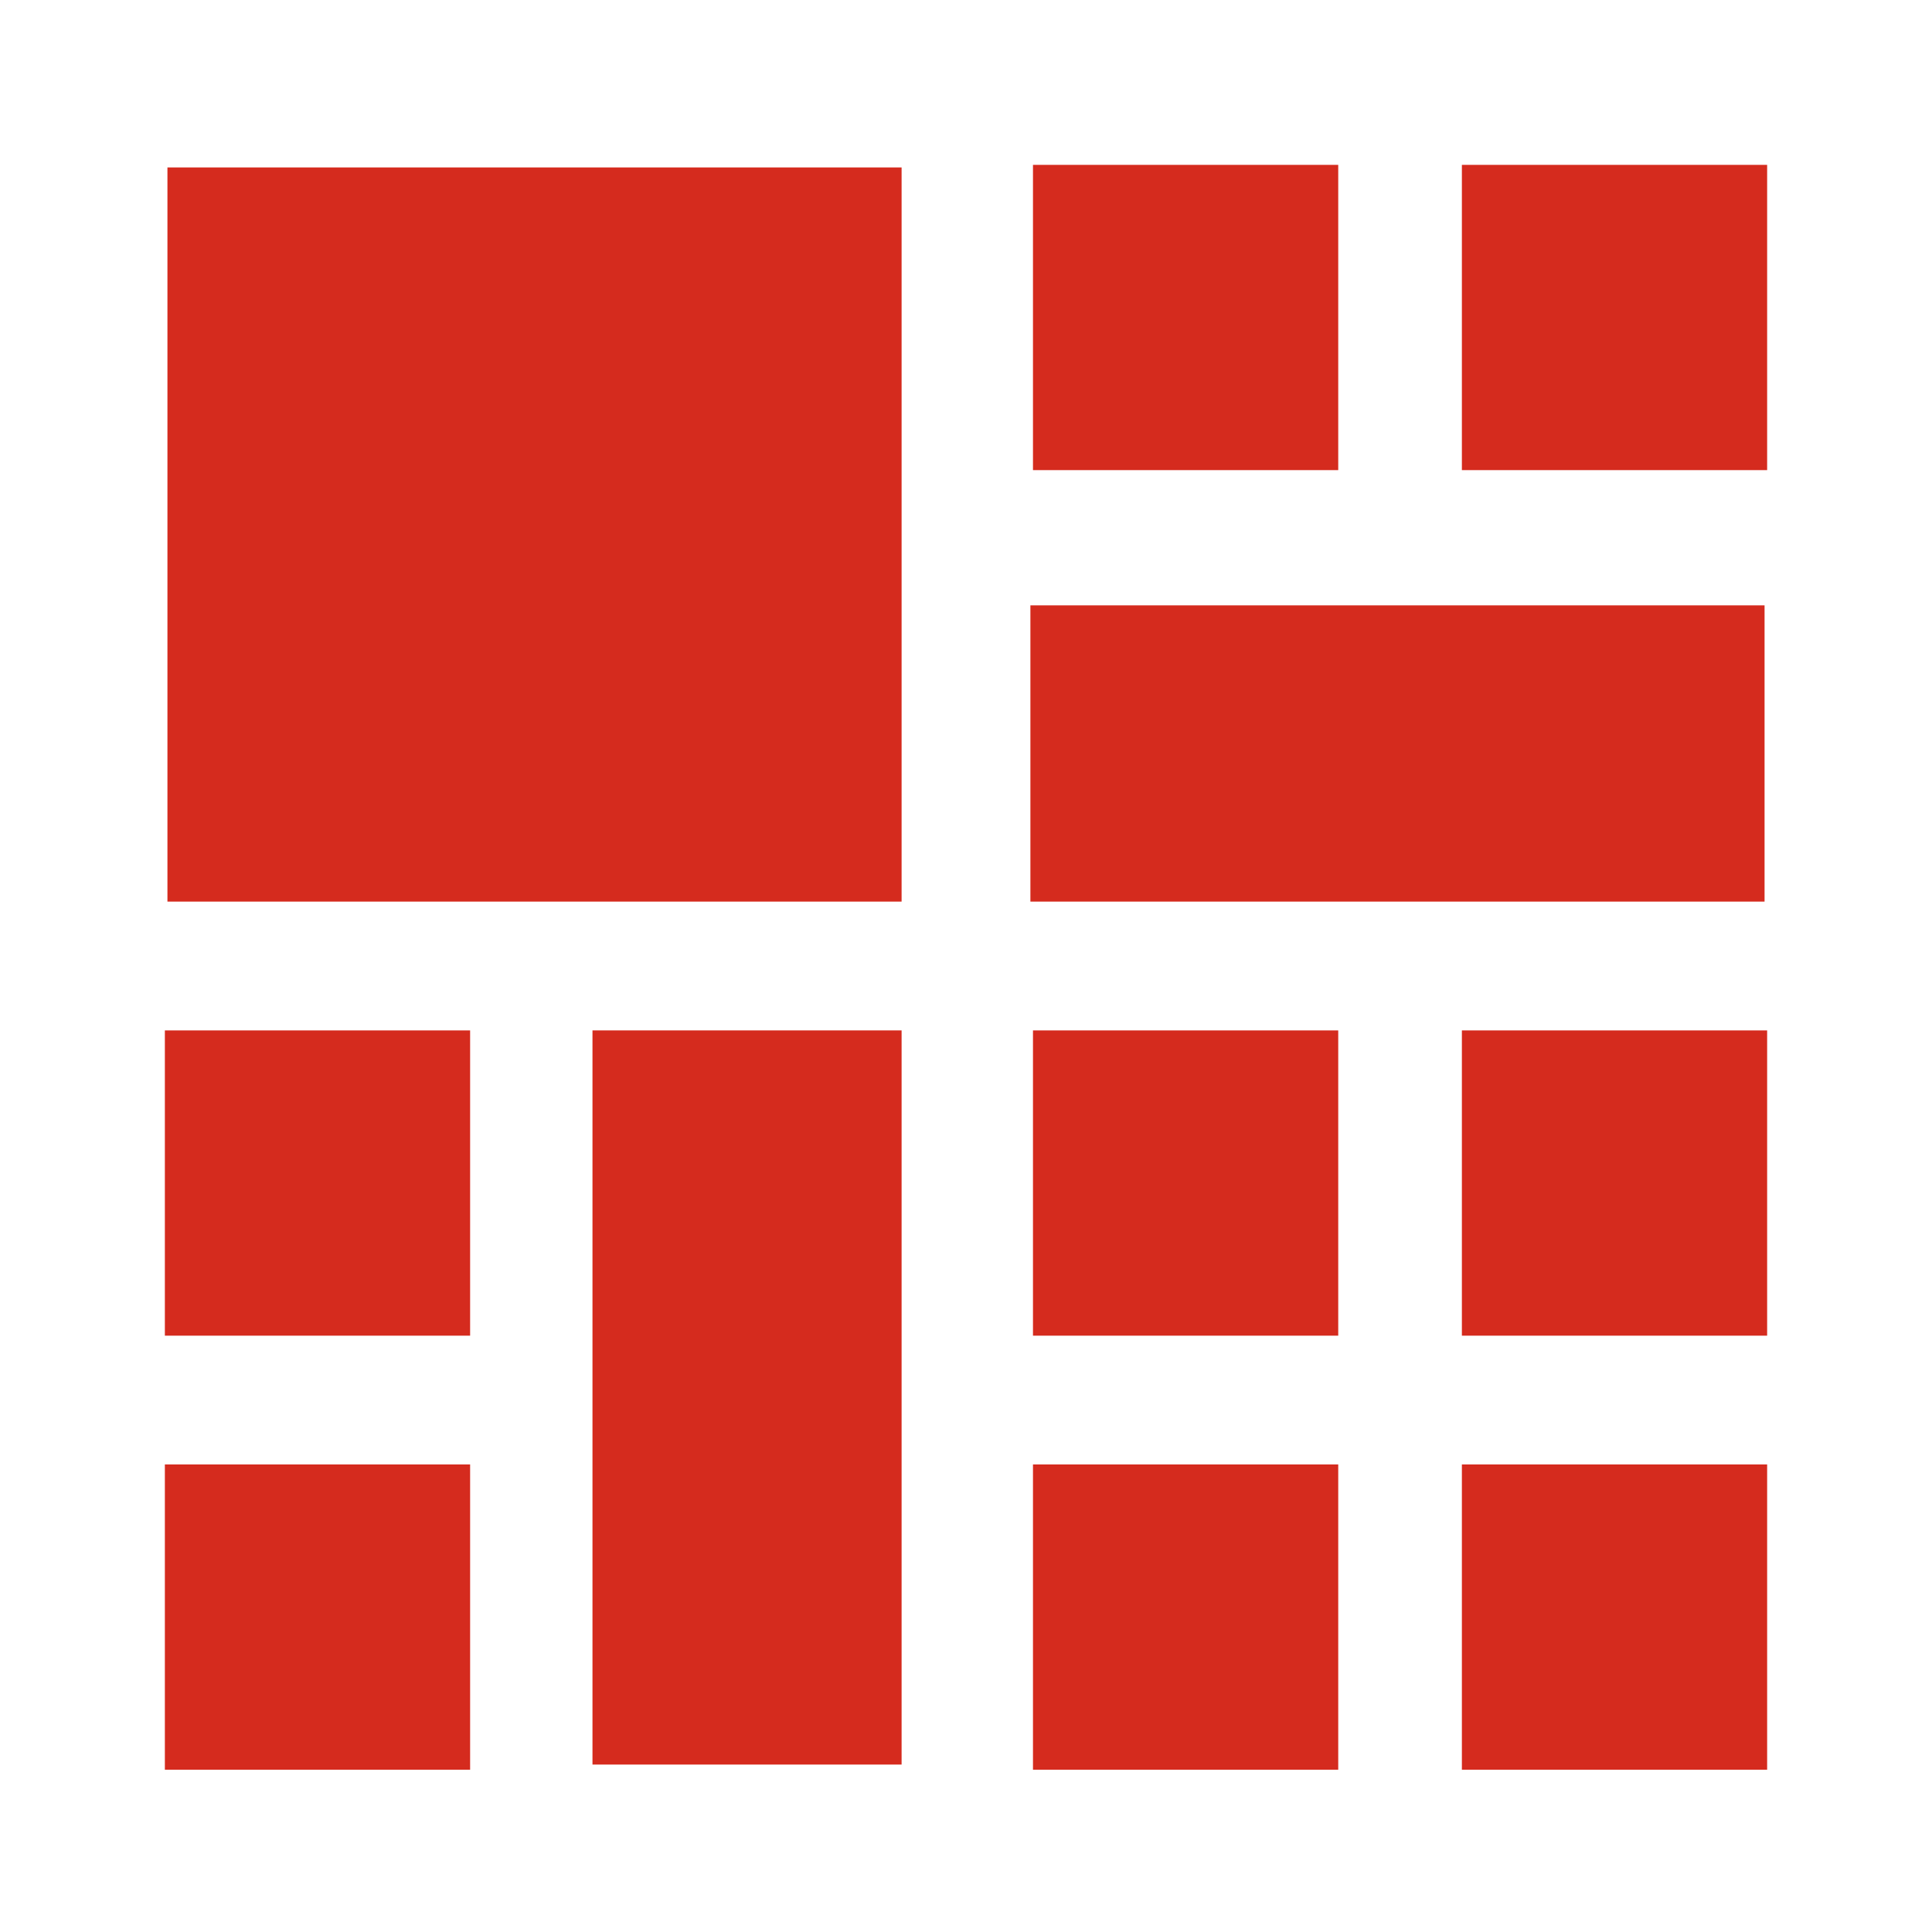 <?xml version="1.0" encoding="UTF-8"?> <svg xmlns="http://www.w3.org/2000/svg" width="150" height="150" viewBox="0 0 150 150" fill="none"><path d="M70 13H13V70H70V13Z" fill="#D52B1E"></path><path d="M103.9 12.8H80.2V36.5H103.9V12.8Z" fill="#D52B1E"></path><path d="M137.2 12.8H113.5V36.5H137.2V12.8Z" fill="#D52B1E"></path><path d="M137 47H80V70H137V47Z" fill="#D52B1E"></path><path d="M36.5 80.001H12.8V103.701H36.5V80.001Z" fill="#D52B1E"></path><path d="M70 80H46V137H70V80Z" fill="#D52B1E"></path><path d="M103.9 80.001H80.2V103.701H103.9V80.001Z" fill="#D52B1E"></path><path d="M137.2 80.001H113.5V103.701H137.2V80.001Z" fill="#D52B1E"></path><path d="M36.5 113.7H12.8V137.4H36.5V113.7Z" fill="#D52B1E"></path><path d="M103.9 113.7H80.2V137.4H103.9V113.7Z" fill="#D52B1E"></path><path d="M137.2 113.7H113.5V137.4H137.2V113.7Z" fill="#D52B1E"></path></svg> 